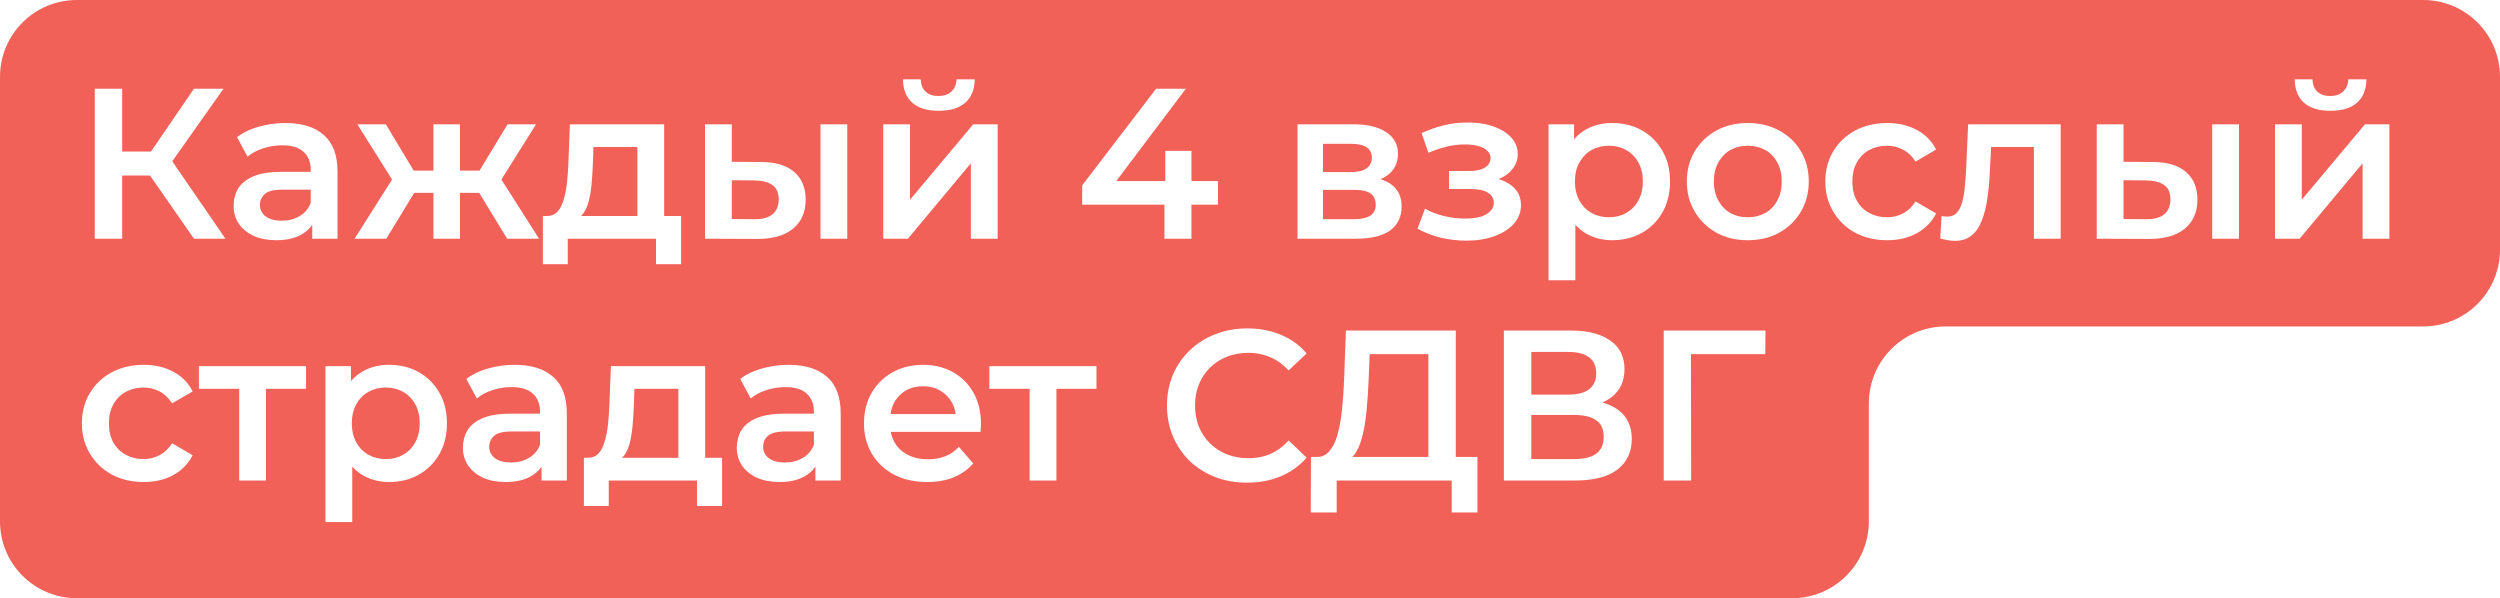 <?xml version="1.0" encoding="UTF-8"?>
<svg xmlns="http://www.w3.org/2000/svg" width="610" height="146" viewBox="0 0 610 146" fill="none">
  <path fill-rule="evenodd" clip-rule="evenodd" d="M0 18.75V127.216C0 137.571 8.394 145.966 18.749 145.966H437.251C447.606 145.966 456 137.571 456 127.216V98.402C456 88.047 464.394 79.652 474.749 79.652H591.251C601.606 79.652 610 71.258 610 60.903V18.75C610 8.394 601.606 0 591.251 0H18.75C8.394 0 0 8.394 0 18.75ZM36.608 42.823L47.326 58.245H55.011L42.029 39.353L54.54 21.652H47.326L36.837 36.969H29.814V21.652H23.123V58.245H29.814V42.823H36.608ZM76.186 54.857V58.245H82.355V41.883C82.355 37.84 81.24 34.86 79.009 32.943C76.814 30.992 73.695 30.016 69.652 30.016C67.421 30.016 65.261 30.312 63.17 30.905C61.114 31.462 59.336 32.316 57.838 33.466L60.399 38.223C61.445 37.352 62.717 36.672 64.215 36.184C65.749 35.697 67.299 35.453 68.868 35.453C71.203 35.453 72.945 35.993 74.095 37.073C75.245 38.119 75.82 39.6 75.82 41.517V41.935H68.606C65.784 41.935 63.518 42.301 61.811 43.032C60.103 43.764 58.866 44.758 58.099 46.012C57.367 47.267 57.001 48.678 57.001 50.246C57.001 51.85 57.419 53.296 58.256 54.585C59.127 55.84 60.347 56.833 61.915 57.565C63.483 58.262 65.313 58.611 67.404 58.611C69.878 58.611 71.917 58.157 73.52 57.251C74.649 56.627 75.537 55.829 76.186 54.857ZM75.82 49.515V46.274H69.077C66.847 46.274 65.348 46.639 64.581 47.371C63.815 48.068 63.431 48.94 63.431 49.985C63.431 51.17 63.902 52.111 64.843 52.808C65.784 53.505 67.09 53.853 68.763 53.853C70.366 53.853 71.795 53.488 73.05 52.756C74.339 52.024 75.263 50.944 75.82 49.515ZM116.923 47.058L123.74 58.245H131.529L122.34 43.804L130.797 30.33H123.844L117.019 41.621H112.239V30.33H105.757V41.621H100.935L94.152 30.33H87.2L95.66 43.81L86.52 58.245H94.257L101.074 47.058H105.757V58.245H112.239V47.058H116.923ZM162.053 52.703H166.182V64.465H160.066V58.245H138.529V64.465H132.465V52.703H133.458C134.504 52.703 135.34 52.372 135.967 51.71C136.63 51.013 137.135 50.072 137.483 48.887C137.867 47.668 138.145 46.291 138.32 44.758C138.494 43.189 138.616 41.569 138.686 39.896L139.052 30.33H162.053V52.703ZM155.518 52.703V35.871H144.802L144.645 40.367C144.575 41.97 144.471 43.52 144.331 45.019C144.192 46.483 143.965 47.842 143.652 49.096C143.338 50.316 142.885 51.327 142.293 52.128C142.137 52.339 141.967 52.531 141.785 52.703H155.518ZM200.195 30.33V58.245H206.729V30.33H200.195ZM193.765 41.935C191.918 40.332 189.2 39.53 185.61 39.53L178.553 39.478V30.33H172.018V58.245L184.669 58.297C188.468 58.332 191.395 57.513 193.451 55.84C195.542 54.132 196.588 51.763 196.588 48.73C196.588 45.803 195.647 43.538 193.765 41.935ZM188.485 52.285C187.474 53.122 186.011 53.522 184.094 53.488L178.553 53.435V43.974L184.094 44.026C186.046 44.061 187.509 44.444 188.485 45.176C189.496 45.873 190.001 47.023 190.001 48.626C190.001 50.229 189.496 51.449 188.485 52.285ZM215.513 30.33V58.245H221.525L236.893 39.844V58.245H243.428V30.33H237.468L222.047 48.73V30.33H215.513ZM222.622 25.102C224.121 26.392 226.264 27.036 229.052 27.036C231.84 27.036 233.983 26.392 235.482 25.102C237.015 23.778 237.8 21.861 237.834 19.352H233.391C233.356 20.607 232.938 21.6 232.136 22.332C231.37 23.063 230.324 23.429 229 23.429C227.641 23.429 226.578 23.063 225.811 22.332C225.079 21.6 224.696 20.607 224.661 19.352H220.322C220.357 21.861 221.124 23.778 222.622 25.102ZM264.051 45.228V49.933H284.125V58.245H290.711V49.933H297.194V44.183H290.711V36.812H284.334V44.183H272.367L289.352 21.652H282.086L264.051 45.228ZM316.592 30.33V58.245H330.811C334.574 58.245 337.38 57.565 339.227 56.206C341.074 54.812 341.997 52.878 341.997 50.403C341.997 48.033 341.161 46.239 339.488 45.019C338.772 44.471 337.89 44.042 336.842 43.734C337.399 43.491 337.915 43.205 338.39 42.876C340.203 41.586 341.109 39.809 341.109 37.544C341.109 35.243 340.133 33.466 338.181 32.212C336.265 30.957 333.616 30.33 330.236 30.33H316.592ZM330.288 53.488H322.812V46.326H330.497C332.274 46.326 333.581 46.622 334.418 47.215C335.254 47.807 335.672 48.73 335.672 49.985C335.672 51.17 335.219 52.059 334.313 52.651C333.407 53.209 332.065 53.488 330.288 53.488ZM329.661 41.987H322.812V35.087H329.661C331.333 35.087 332.588 35.365 333.424 35.923C334.296 36.481 334.731 37.334 334.731 38.485C334.731 39.6 334.296 40.471 333.424 41.098C332.588 41.691 331.333 41.987 329.661 41.987ZM351.467 57.983C353.558 58.471 355.666 58.715 357.792 58.715C360.371 58.715 362.654 58.349 364.64 57.617C366.661 56.885 368.247 55.875 369.397 54.585C370.547 53.261 371.122 51.745 371.122 50.037C371.122 47.911 370.233 46.239 368.456 45.019C367.652 44.452 366.713 44.012 365.638 43.702C365.671 43.688 365.705 43.674 365.738 43.66C367.167 43.067 368.282 42.248 369.083 41.203C369.92 40.123 370.338 38.92 370.338 37.596C370.338 35.993 369.763 34.599 368.613 33.414C367.463 32.229 365.895 31.323 363.908 30.696C361.922 30.068 359.656 29.807 357.112 29.912C355.44 29.946 353.749 30.19 352.042 30.643C350.369 31.061 348.644 31.671 346.866 32.473L348.539 37.282C350.073 36.62 351.571 36.115 353.035 35.766C354.533 35.418 355.98 35.243 357.374 35.243C358.698 35.243 359.831 35.383 360.772 35.662C361.713 35.906 362.427 36.289 362.915 36.812C363.438 37.3 363.699 37.875 363.699 38.537C363.699 39.199 363.49 39.774 363.072 40.262C362.654 40.75 362.044 41.116 361.242 41.36C360.475 41.604 359.534 41.726 358.419 41.726H353.558V46.117H358.942C360.719 46.117 362.078 46.413 363.019 47.005C363.995 47.563 364.483 48.399 364.483 49.515C364.483 50.281 364.187 50.961 363.594 51.553C363.037 52.146 362.235 52.599 361.19 52.913C360.144 53.191 358.89 53.331 357.426 53.331C355.718 53.331 354.011 53.122 352.303 52.703C350.595 52.285 349.062 51.693 347.703 50.926L345.873 55.788C347.546 56.729 349.41 57.461 351.467 57.983ZM387.104 57.042C388.986 58.088 391.06 58.611 393.325 58.611C396.078 58.611 398.5 58.018 400.591 56.833C402.717 55.648 404.39 53.993 405.61 51.867C406.864 49.706 407.492 47.18 407.492 44.287C407.492 41.395 406.864 38.885 405.61 36.76C404.39 34.634 402.717 32.978 400.591 31.793C398.5 30.608 396.078 30.016 393.325 30.016C390.955 30.016 388.847 30.539 387 31.584C385.884 32.195 384.908 33.002 384.072 34.007V30.33H377.852V68.386H384.386V54.84C385.181 55.732 386.087 56.467 387.104 57.042ZM396.775 51.972C395.555 52.669 394.161 53.017 392.593 53.017C391.025 53.017 389.614 52.669 388.359 51.972C387.104 51.275 386.111 50.264 385.379 48.94C384.647 47.615 384.281 46.065 384.281 44.287C384.281 42.475 384.647 40.924 385.379 39.635C386.111 38.31 387.104 37.3 388.359 36.603C389.614 35.906 391.025 35.557 392.593 35.557C394.161 35.557 395.555 35.906 396.775 36.603C398.03 37.3 399.023 38.31 399.755 39.635C400.487 40.924 400.853 42.475 400.853 44.287C400.853 46.065 400.487 47.615 399.755 48.94C399.023 50.264 398.03 51.275 396.775 51.972ZM418.804 56.781C421.035 58.001 423.579 58.611 426.436 58.611C429.329 58.611 431.891 58.001 434.121 56.781C436.386 55.526 438.146 53.819 439.401 51.658C440.69 49.497 441.335 47.04 441.335 44.287C441.335 41.464 440.69 38.99 439.401 36.864C438.146 34.738 436.386 33.065 434.121 31.846C431.891 30.626 429.329 30.016 426.436 30.016C423.579 30.016 421.035 30.626 418.804 31.846C416.574 33.065 414.814 34.756 413.525 36.916C412.235 39.042 411.59 41.499 411.59 44.287C411.59 47.04 412.235 49.497 413.525 51.658C414.814 53.819 416.574 55.526 418.804 56.781ZM430.723 51.972C429.468 52.669 428.04 53.017 426.436 53.017C424.868 53.017 423.457 52.669 422.202 51.972C420.982 51.275 420.007 50.264 419.275 48.94C418.543 47.615 418.177 46.065 418.177 44.287C418.177 42.475 418.543 40.924 419.275 39.635C420.007 38.31 420.982 37.3 422.202 36.603C423.457 35.906 424.886 35.557 426.489 35.557C428.057 35.557 429.468 35.906 430.723 36.603C431.978 37.3 432.953 38.31 433.65 39.635C434.382 40.924 434.748 42.475 434.748 44.287C434.748 46.065 434.382 47.615 433.65 48.94C432.953 50.264 431.978 51.275 430.723 51.972ZM452.652 56.781C454.952 58.001 457.565 58.611 460.493 58.611C463.211 58.611 465.598 58.053 467.655 56.938C469.746 55.788 471.331 54.167 472.412 52.076L467.393 49.149C466.557 50.473 465.529 51.449 464.309 52.076C463.124 52.703 461.835 53.017 460.441 53.017C458.837 53.017 457.391 52.669 456.102 51.972C454.812 51.275 453.802 50.281 453.07 48.992C452.338 47.668 451.972 46.099 451.972 44.287C451.972 42.475 452.338 40.924 453.07 39.635C453.802 38.31 454.812 37.3 456.102 36.603C457.391 35.906 458.837 35.557 460.441 35.557C461.835 35.557 463.124 35.871 464.309 36.498C465.529 37.125 466.557 38.101 467.393 39.425L472.412 36.498C471.331 34.372 469.746 32.769 467.655 31.689C465.598 30.574 463.211 30.016 460.493 30.016C457.565 30.016 454.952 30.626 452.652 31.846C450.386 33.065 448.609 34.756 447.32 36.916C446.03 39.042 445.385 41.499 445.385 44.287C445.385 47.04 446.03 49.497 447.32 51.658C448.609 53.819 450.386 55.526 452.652 56.781ZM473.737 52.703L473.424 58.192C474.086 58.367 474.713 58.506 475.306 58.611C475.933 58.715 476.508 58.767 477.031 58.767C478.669 58.767 480.01 58.332 481.056 57.461C482.136 56.589 482.973 55.37 483.565 53.801C484.192 52.233 484.645 50.403 484.924 48.312C485.238 46.187 485.447 43.886 485.551 41.412L485.827 35.871H496.268V58.245H502.802V30.33H480.219L479.749 41.098C479.679 42.527 479.575 43.956 479.435 45.385C479.331 46.779 479.122 48.051 478.808 49.201C478.529 50.316 478.094 51.205 477.501 51.867C476.909 52.529 476.072 52.86 474.992 52.86C474.818 52.86 474.626 52.843 474.417 52.808C474.208 52.773 473.981 52.738 473.737 52.703ZM546.313 30.33H539.779V58.245H546.313V30.33ZM533.349 41.935C531.502 40.332 528.784 39.53 525.194 39.53L518.137 39.478V30.33H511.602V58.245L524.253 58.297C528.052 58.332 530.979 57.513 533.035 55.84C535.126 54.132 536.172 51.763 536.172 48.73C536.172 45.803 535.231 43.538 533.349 41.935ZM528.069 52.285C527.058 53.122 525.595 53.522 523.678 53.488L518.137 53.435V43.974L523.678 44.026C525.63 44.061 527.093 44.444 528.069 45.176C529.08 45.873 529.585 47.023 529.585 48.626C529.585 50.229 529.08 51.449 528.069 52.285ZM561.631 30.33H555.097V58.245H561.109L576.477 39.844V58.245H583.012V30.33H577.053L561.631 48.73V30.33ZM562.206 25.102C563.705 26.392 565.848 27.036 568.636 27.036C571.424 27.036 573.568 26.392 575.066 25.102C576.599 23.778 577.384 21.861 577.418 19.352H572.975C572.94 20.607 572.522 21.6 571.72 22.332C570.954 23.063 569.908 23.429 568.584 23.429C567.225 23.429 566.162 23.063 565.395 22.332C564.663 21.6 564.28 20.607 564.245 19.352H559.906C559.941 21.861 560.708 23.778 562.206 25.102ZM27.253 115.781C29.553 117.001 32.167 117.611 35.094 117.611C37.812 117.611 40.2 117.053 42.256 115.938C44.347 114.788 45.932 113.167 47.013 111.076L41.994 108.149C41.158 109.473 40.13 110.449 38.91 111.076C37.725 111.703 36.436 112.017 35.042 112.017C33.439 112.017 31.992 111.669 30.703 110.972C29.413 110.275 28.403 109.281 27.671 107.992C26.939 106.668 26.573 105.099 26.573 103.287C26.573 101.475 26.939 99.924 27.671 98.635C28.403 97.31 29.413 96.3 30.703 95.603C31.992 94.906 33.439 94.557 35.042 94.557C36.436 94.557 37.725 94.871 38.91 95.498C40.13 96.125 41.158 97.101 41.994 98.425L47.013 95.498C45.932 93.372 44.347 91.769 42.256 90.689C40.2 89.574 37.812 89.016 35.094 89.016C32.167 89.016 29.553 89.626 27.253 90.846C24.987 92.065 23.21 93.756 21.921 95.916C20.631 98.042 19.986 100.499 19.986 103.287C19.986 106.04 20.631 108.497 21.921 110.658C23.21 112.819 24.987 114.526 27.253 115.781ZM58.364 94.871V117.245H64.898V94.871H74.674V89.33H48.536V94.871H58.364ZM88.667 116.042C90.549 117.088 92.622 117.611 94.887 117.611C97.641 117.611 100.063 117.018 102.154 115.833C104.279 114.648 105.952 112.993 107.172 110.867C108.427 108.706 109.054 106.18 109.054 103.287C109.054 100.395 108.427 97.885 107.172 95.76C105.952 93.634 104.279 91.978 102.154 90.793C100.063 89.609 97.641 89.016 94.887 89.016C92.517 89.016 90.409 89.539 88.562 90.584C87.446 91.195 86.471 92.002 85.635 93.007V89.33H79.414V127.386H85.948V113.84C86.743 114.732 87.65 115.467 88.667 116.042ZM98.338 110.972C97.118 111.669 95.724 112.017 94.155 112.017C92.587 112.017 91.176 111.669 89.921 110.972C88.667 110.275 87.673 109.264 86.942 107.94C86.21 106.615 85.844 105.064 85.844 103.287C85.844 101.475 86.21 99.924 86.942 98.635C87.673 97.31 88.667 96.3 89.921 95.603C91.176 94.906 92.587 94.557 94.155 94.557C95.724 94.557 97.118 94.906 98.338 95.603C99.592 96.3 100.585 97.31 101.317 98.635C102.049 99.924 102.415 101.475 102.415 103.287C102.415 105.064 102.049 106.615 101.317 107.94C100.585 109.264 99.592 110.275 98.338 110.972ZM132.137 113.857V117.245H138.305V100.882C138.305 96.84 137.19 93.86 134.96 91.943C132.764 89.992 129.645 89.016 125.603 89.016C123.372 89.016 121.211 89.312 119.12 89.905C117.064 90.462 115.287 91.316 113.788 92.466L116.35 97.223C117.395 96.352 118.667 95.672 120.166 95.184C121.699 94.697 123.25 94.453 124.818 94.453C127.153 94.453 128.896 94.993 130.046 96.073C131.196 97.119 131.771 98.6 131.771 100.517V100.935H124.557C121.734 100.935 119.469 101.301 117.761 102.033C116.054 102.764 114.817 103.758 114.05 105.012C113.318 106.267 112.952 107.678 112.952 109.246C112.952 110.85 113.37 112.296 114.207 113.585C115.078 114.84 116.298 115.833 117.866 116.565C119.434 117.262 121.264 117.611 123.355 117.611C125.829 117.611 127.868 117.157 129.471 116.251C130.6 115.627 131.488 114.829 132.137 113.857ZM131.771 108.515V105.274H125.028C122.797 105.274 121.299 105.64 120.532 106.371C119.765 107.068 119.382 107.94 119.382 108.985C119.382 110.17 119.852 111.111 120.793 111.808C121.734 112.505 123.041 112.853 124.714 112.853C126.317 112.853 127.746 112.488 129 111.756C130.29 111.024 131.213 109.943 131.771 108.515ZM172.058 111.703H176.188V123.465H170.072V117.245H148.535V123.465H142.471V111.703H143.464C144.509 111.703 145.346 111.372 145.973 110.71C146.635 110.013 147.141 109.072 147.489 107.887C147.872 106.668 148.151 105.291 148.326 103.758C148.5 102.189 148.622 100.569 148.691 98.896L149.057 89.33H172.058V111.703ZM165.524 111.703V94.871H154.808L154.651 99.367C154.581 100.97 154.477 102.52 154.337 104.019C154.198 105.483 153.971 106.842 153.658 108.096C153.344 109.316 152.891 110.327 152.298 111.128C152.142 111.339 151.973 111.531 151.791 111.703H165.524ZM198.961 113.857V117.245H205.13V100.882C205.13 96.84 204.015 93.86 201.784 91.943C199.589 89.992 196.47 89.016 192.427 89.016C190.197 89.016 188.036 89.312 185.945 89.905C183.889 90.462 182.111 91.316 180.613 92.466L183.174 97.223C184.22 96.352 185.492 95.672 186.99 95.184C188.524 94.697 190.075 94.453 191.643 94.453C193.978 94.453 195.72 94.993 196.87 96.073C198.02 97.119 198.595 98.6 198.595 100.517V100.935H191.381C188.559 100.935 186.293 101.301 184.586 102.033C182.878 102.764 181.641 103.758 180.874 105.012C180.142 106.267 179.776 107.678 179.776 109.246C179.776 110.85 180.195 112.296 181.031 113.585C181.902 114.84 183.122 115.833 184.69 116.565C186.258 117.262 188.088 117.611 190.179 117.611C192.653 117.611 194.692 117.157 196.295 116.251C197.424 115.627 198.313 114.829 198.961 113.857ZM198.595 108.515V105.274H191.852C189.622 105.274 188.123 105.64 187.356 106.371C186.59 107.068 186.206 107.94 186.206 108.985C186.206 110.17 186.677 111.111 187.618 111.808C188.559 112.505 189.865 112.853 191.538 112.853C193.141 112.853 194.57 112.488 195.825 111.756C197.114 111.024 198.038 109.943 198.595 108.515ZM218.077 115.781C220.412 117.001 223.131 117.611 226.232 117.611C228.672 117.611 230.832 117.227 232.714 116.46C234.631 115.659 236.217 114.526 237.471 113.063L233.969 109.037C232.993 110.083 231.878 110.85 230.623 111.338C229.369 111.825 227.957 112.069 226.389 112.069C224.577 112.069 222.974 111.721 221.58 111.024C220.186 110.327 219.105 109.334 218.339 108.044C217.856 107.232 217.525 106.343 217.346 105.378H239.249C239.284 105.064 239.301 104.733 239.301 104.385C239.336 104.036 239.353 103.723 239.353 103.444C239.353 100.517 238.743 97.972 237.524 95.812C236.304 93.651 234.631 91.978 232.505 90.793C230.379 89.609 227.957 89.016 225.239 89.016C222.451 89.016 219.959 89.626 217.764 90.846C215.603 92.065 213.895 93.756 212.641 95.916C211.421 98.042 210.811 100.499 210.811 103.287C210.811 106.04 211.438 108.497 212.693 110.658C213.982 112.819 215.777 114.526 218.077 115.781ZM217.288 101.039C217.431 99.992 217.729 99.051 218.182 98.216C218.879 96.962 219.82 95.986 221.005 95.289C222.224 94.592 223.636 94.243 225.239 94.243C226.807 94.243 228.184 94.592 229.369 95.289C230.588 95.986 231.547 96.944 232.244 98.164C232.737 99.027 233.047 99.985 233.174 101.039H217.288ZM251.231 94.871V117.245H257.765V94.871H267.541V89.33H241.403V94.871H251.231ZM296.503 116.408C298.908 117.314 301.504 117.767 304.292 117.767C307.324 117.767 310.077 117.245 312.551 116.199C315.026 115.154 317.117 113.638 318.824 111.651L314.433 107.469C313.109 108.933 311.628 110.031 309.99 110.762C308.352 111.459 306.575 111.808 304.658 111.808C302.741 111.808 300.981 111.494 299.378 110.867C297.81 110.24 296.433 109.351 295.248 108.201C294.098 107.051 293.192 105.692 292.53 104.124C291.903 102.555 291.589 100.83 291.589 98.948C291.589 97.066 291.903 95.341 292.53 93.773C293.192 92.205 294.098 90.846 295.248 89.696C296.433 88.546 297.81 87.657 299.378 87.03C300.981 86.402 302.741 86.089 304.658 86.089C306.575 86.089 308.352 86.454 309.99 87.186C311.628 87.883 313.109 88.946 314.433 90.375L318.824 86.245C317.117 84.224 315.026 82.708 312.551 81.698C310.077 80.652 307.341 80.129 304.344 80.129C301.521 80.129 298.925 80.6 296.555 81.541C294.185 82.447 292.112 83.754 290.335 85.461C288.557 87.134 287.181 89.121 286.205 91.421C285.229 93.721 284.741 96.23 284.741 98.948C284.741 101.667 285.229 104.176 286.205 106.476C287.181 108.776 288.54 110.78 290.282 112.488C292.06 114.16 294.133 115.467 296.503 116.408ZM355.215 111.494H360.494V125.034H354.221V117.245H326.15V125.034H319.824L319.877 111.494H321.079H321.596C322.687 111.434 323.595 110.981 324.32 110.135C325.191 109.159 325.871 107.8 326.359 106.058C326.847 104.315 327.212 102.276 327.456 99.942C327.7 97.572 327.875 95.01 327.979 92.257L328.397 80.652H355.215V111.494ZM348.523 111.494V86.402H334.2L333.939 92.884C333.834 95.324 333.677 97.641 333.468 99.837C333.294 101.998 332.998 103.967 332.579 105.744C332.196 107.521 331.656 109.003 330.959 110.187C330.659 110.697 330.33 111.133 329.972 111.494H348.523ZM383.307 80.652H366.945V117.245H384.301C388.866 117.245 392.316 116.356 394.651 114.579C396.986 112.766 398.154 110.275 398.154 107.103C398.154 104.002 397.038 101.632 394.808 99.994C393.745 99.213 392.472 98.618 390.989 98.21C391.746 97.879 392.444 97.481 393.083 97.014C395.278 95.376 396.376 93.059 396.376 90.061C396.376 87.03 395.226 84.712 392.926 83.109C390.626 81.471 387.42 80.652 383.307 80.652ZM384.092 112.017H373.637V101.248H384.092C386.461 101.248 388.256 101.684 389.476 102.555C390.696 103.392 391.306 104.733 391.306 106.58C391.306 108.428 390.696 109.804 389.476 110.71C388.256 111.581 386.461 112.017 384.092 112.017ZM382.732 96.282H373.637V85.879H382.732C384.928 85.879 386.601 86.315 387.751 87.186C388.901 88.058 389.476 89.365 389.476 91.107C389.476 92.78 388.901 94.069 387.751 94.975C386.601 95.847 384.928 96.282 382.732 96.282ZM430.778 80.652H405.947V117.245H412.639L412.589 86.402H430.726L430.778 80.652Z" fill="#F26158"></path>
</svg>
